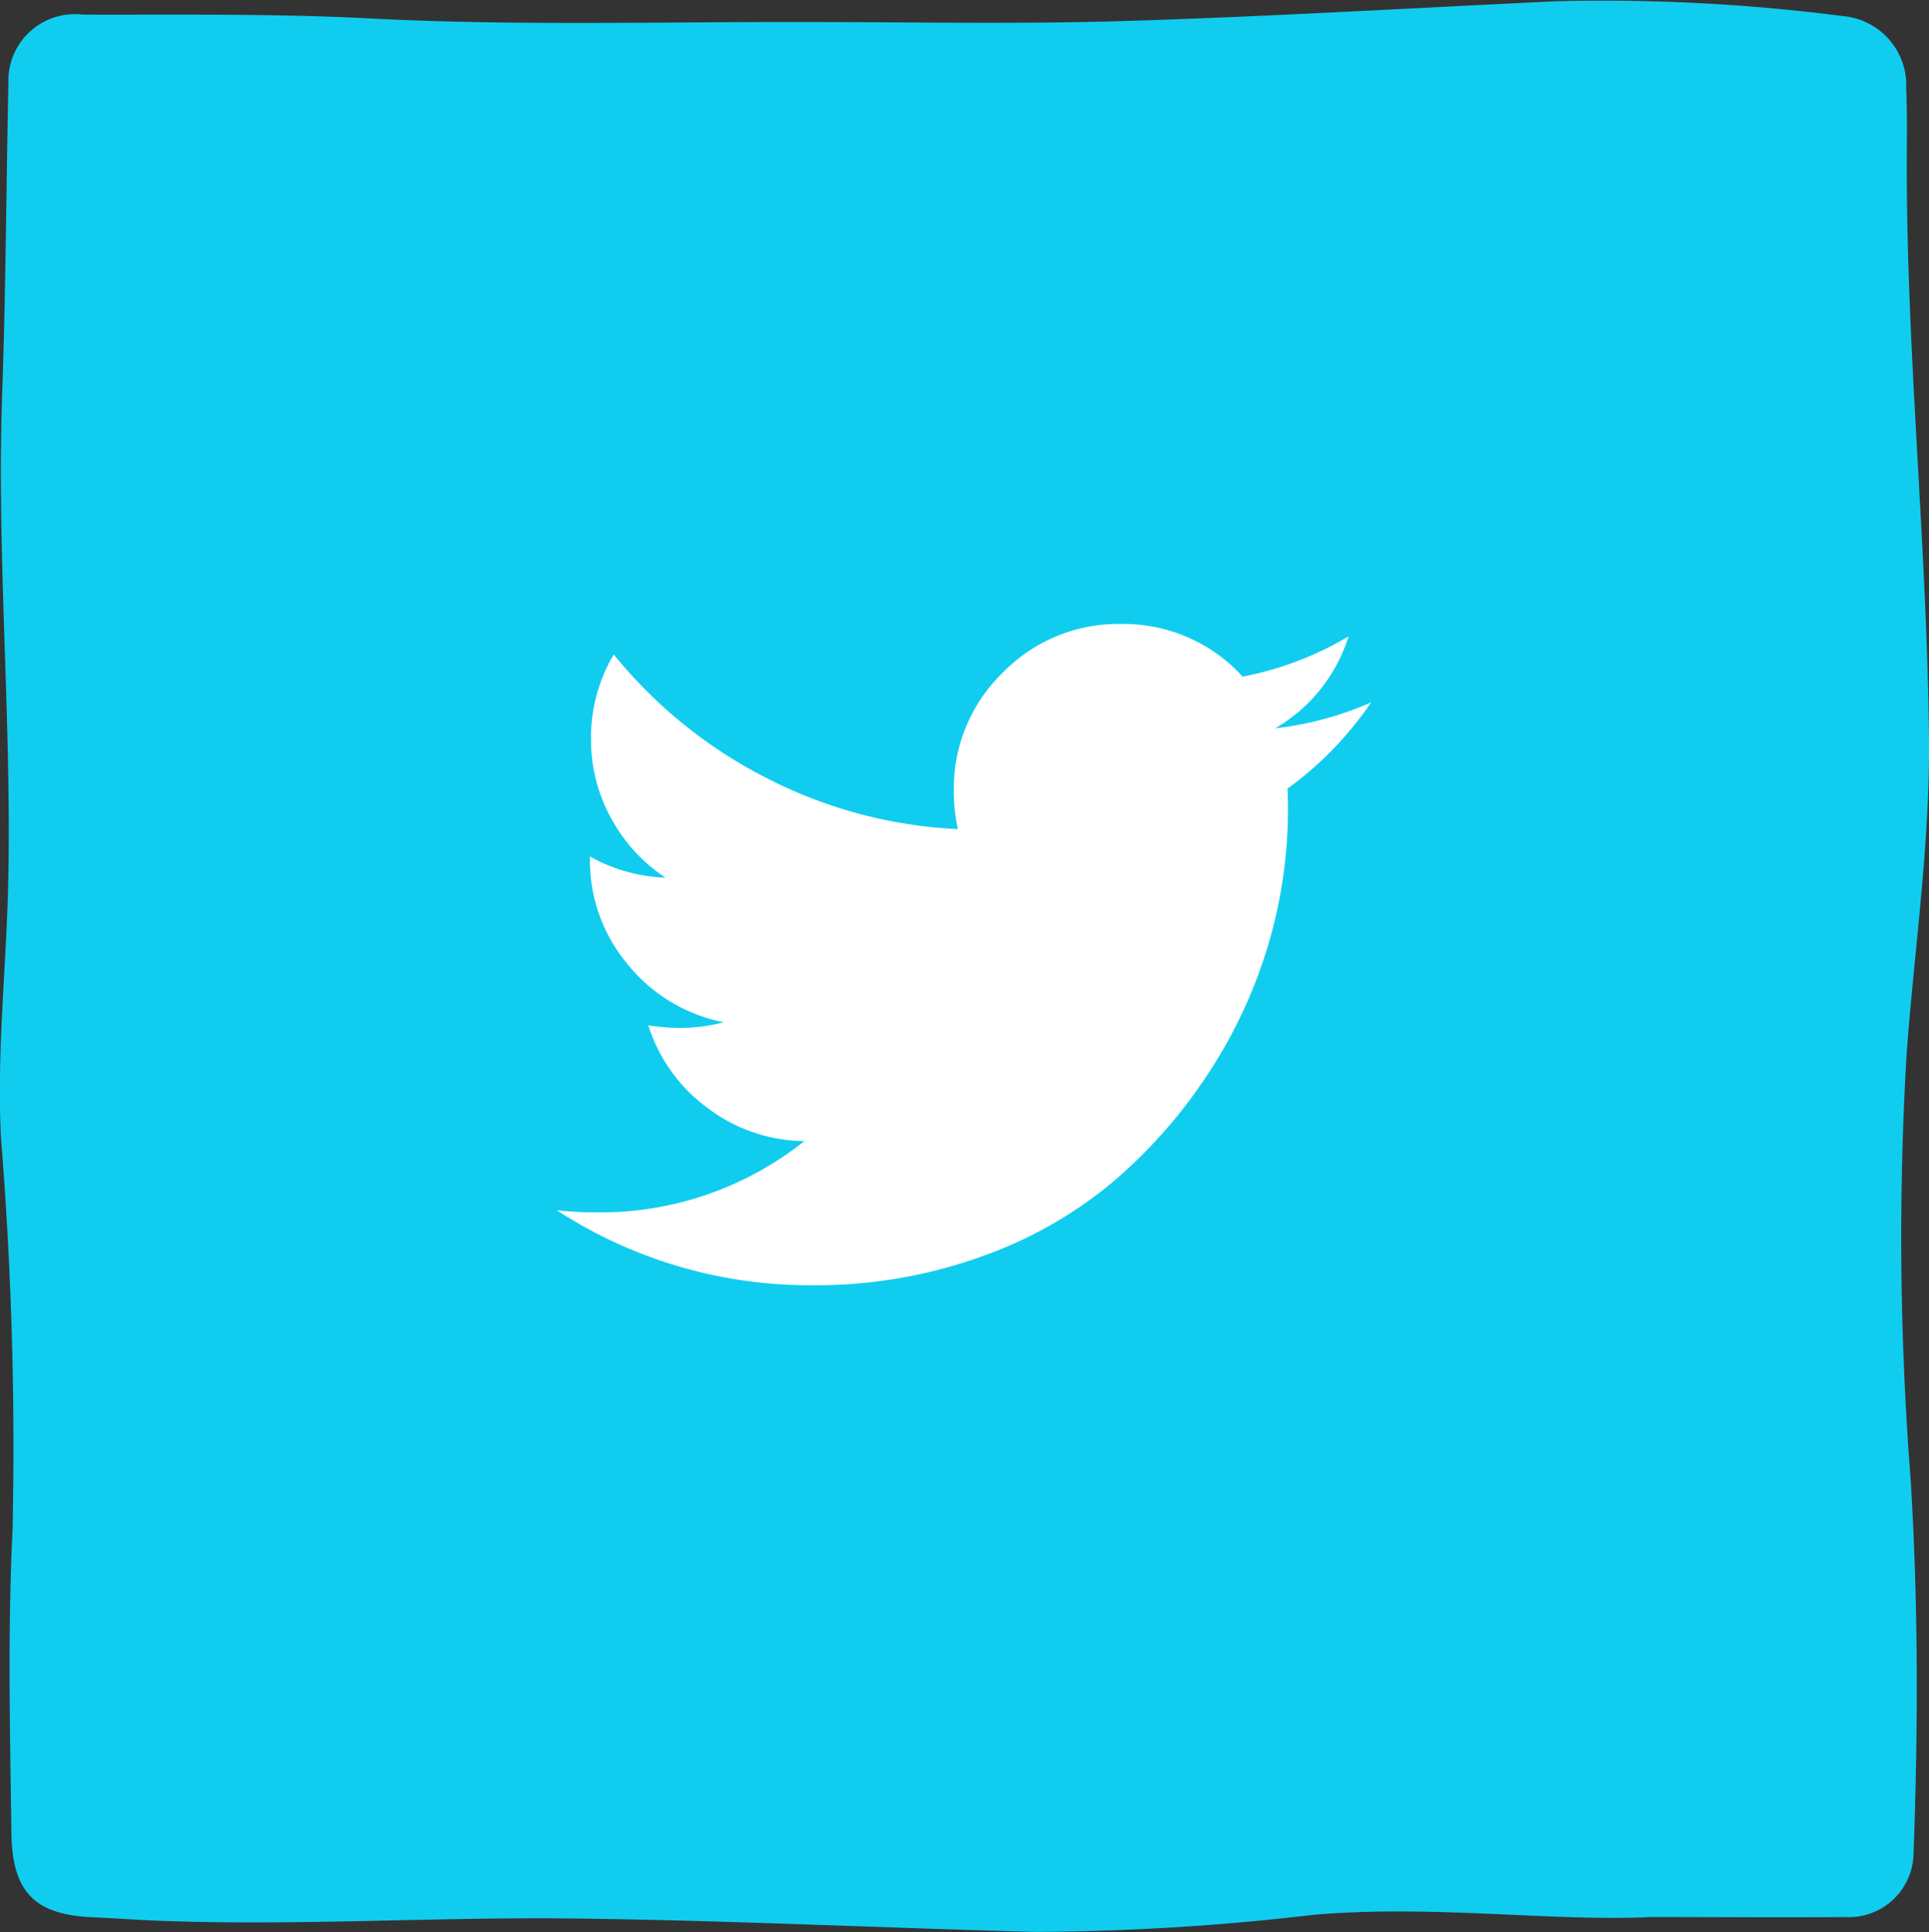 <svg xmlns="http://www.w3.org/2000/svg" width="47.917" height="48"><rect width="100%" height="100%" fill="#333333" stroke="none"/><path d="M40.924 47.626c-2.429.105-5.361-.314-8.306-.058a60.915 60.915 0 0 1-6.9.423c-3.856-.1-7.71-.291-11.566-.333-3.363-.037-6.726.181-10.091.061-.587-.021-1.174-.065-1.761-.091-1.459-.065-2-.638-2.017-2.119-.034-2.493-.093-4.985.028-7.478a95.144 95.144 0 0 0-.284-9.73c-.115-2.144.134-4.278.178-6.417.085-4.047-.293-8.089-.15-12.138.09-2.562.1-5.127.154-7.691A1.651 1.651 0 0 1 2.055.363C4.432.37 6.812.334 9.184.458c3.577.185 7.152.084 10.733.089 2.66 0 5.321.056 7.978-.024C31.487.414 35.08.2 38.674.03a46.717 46.717 0 0 1 7.109.37 1.723 1.723 0 0 1 1.568 1.793c.03.707.012 1.407.014 2.118.014 4.683.504 9.347.552 14.029.026 2.645-.367 5.25-.558 7.875a77.761 77.761 0 0 0 .1 10.51c.196 3.129.188 6.253.072 9.375a1.608 1.608 0 0 1-1.714 1.522c-1.459.015-2.919 0-4.888 0" fill="#10cdef"/><path d="M34.06 17.449a8.687 8.687 0 0 1-2.079 2.143q.013.18.013.539a11.777 11.777 0 0 1-.488 3.331 12.037 12.037 0 0 1-1.482 3.189 12.538 12.538 0 0 1-2.368 2.7 10.543 10.543 0 0 1-3.312 1.876 12.119 12.119 0 0 1-4.145.7 11.512 11.512 0 0 1-6.366-1.861 8.873 8.873 0 0 0 1 .051 8.117 8.117 0 0 0 5.148-1.771 4.042 4.042 0 0 1-2.413-.828 4.055 4.055 0 0 1-1.464-2.047 5.252 5.252 0 0 0 .783.064 4.289 4.289 0 0 0 1.091-.141 4.079 4.079 0 0 1-2.38-1.431 4.005 4.005 0 0 1-.944-2.636v-.051a4.113 4.113 0 0 0 1.874.526 4.141 4.141 0 0 1-1.348-1.475 4.039 4.039 0 0 1-.5-1.977 4.062 4.062 0 0 1 .565-2.092 11.752 11.752 0 0 0 3.78 3.061 11.551 11.551 0 0 0 4.768 1.277 4.6 4.6 0 0 1-.1-.95 4 4 0 0 1 1.213-2.933 4 4 0 0 1 2.933-1.213 4 4 0 0 1 3.029 1.308 8.129 8.129 0 0 0 2.631-1 4.025 4.025 0 0 1-1.823 2.285 8.26 8.26 0 0 0 2.384-.644Z" fill="#fff"/></svg>